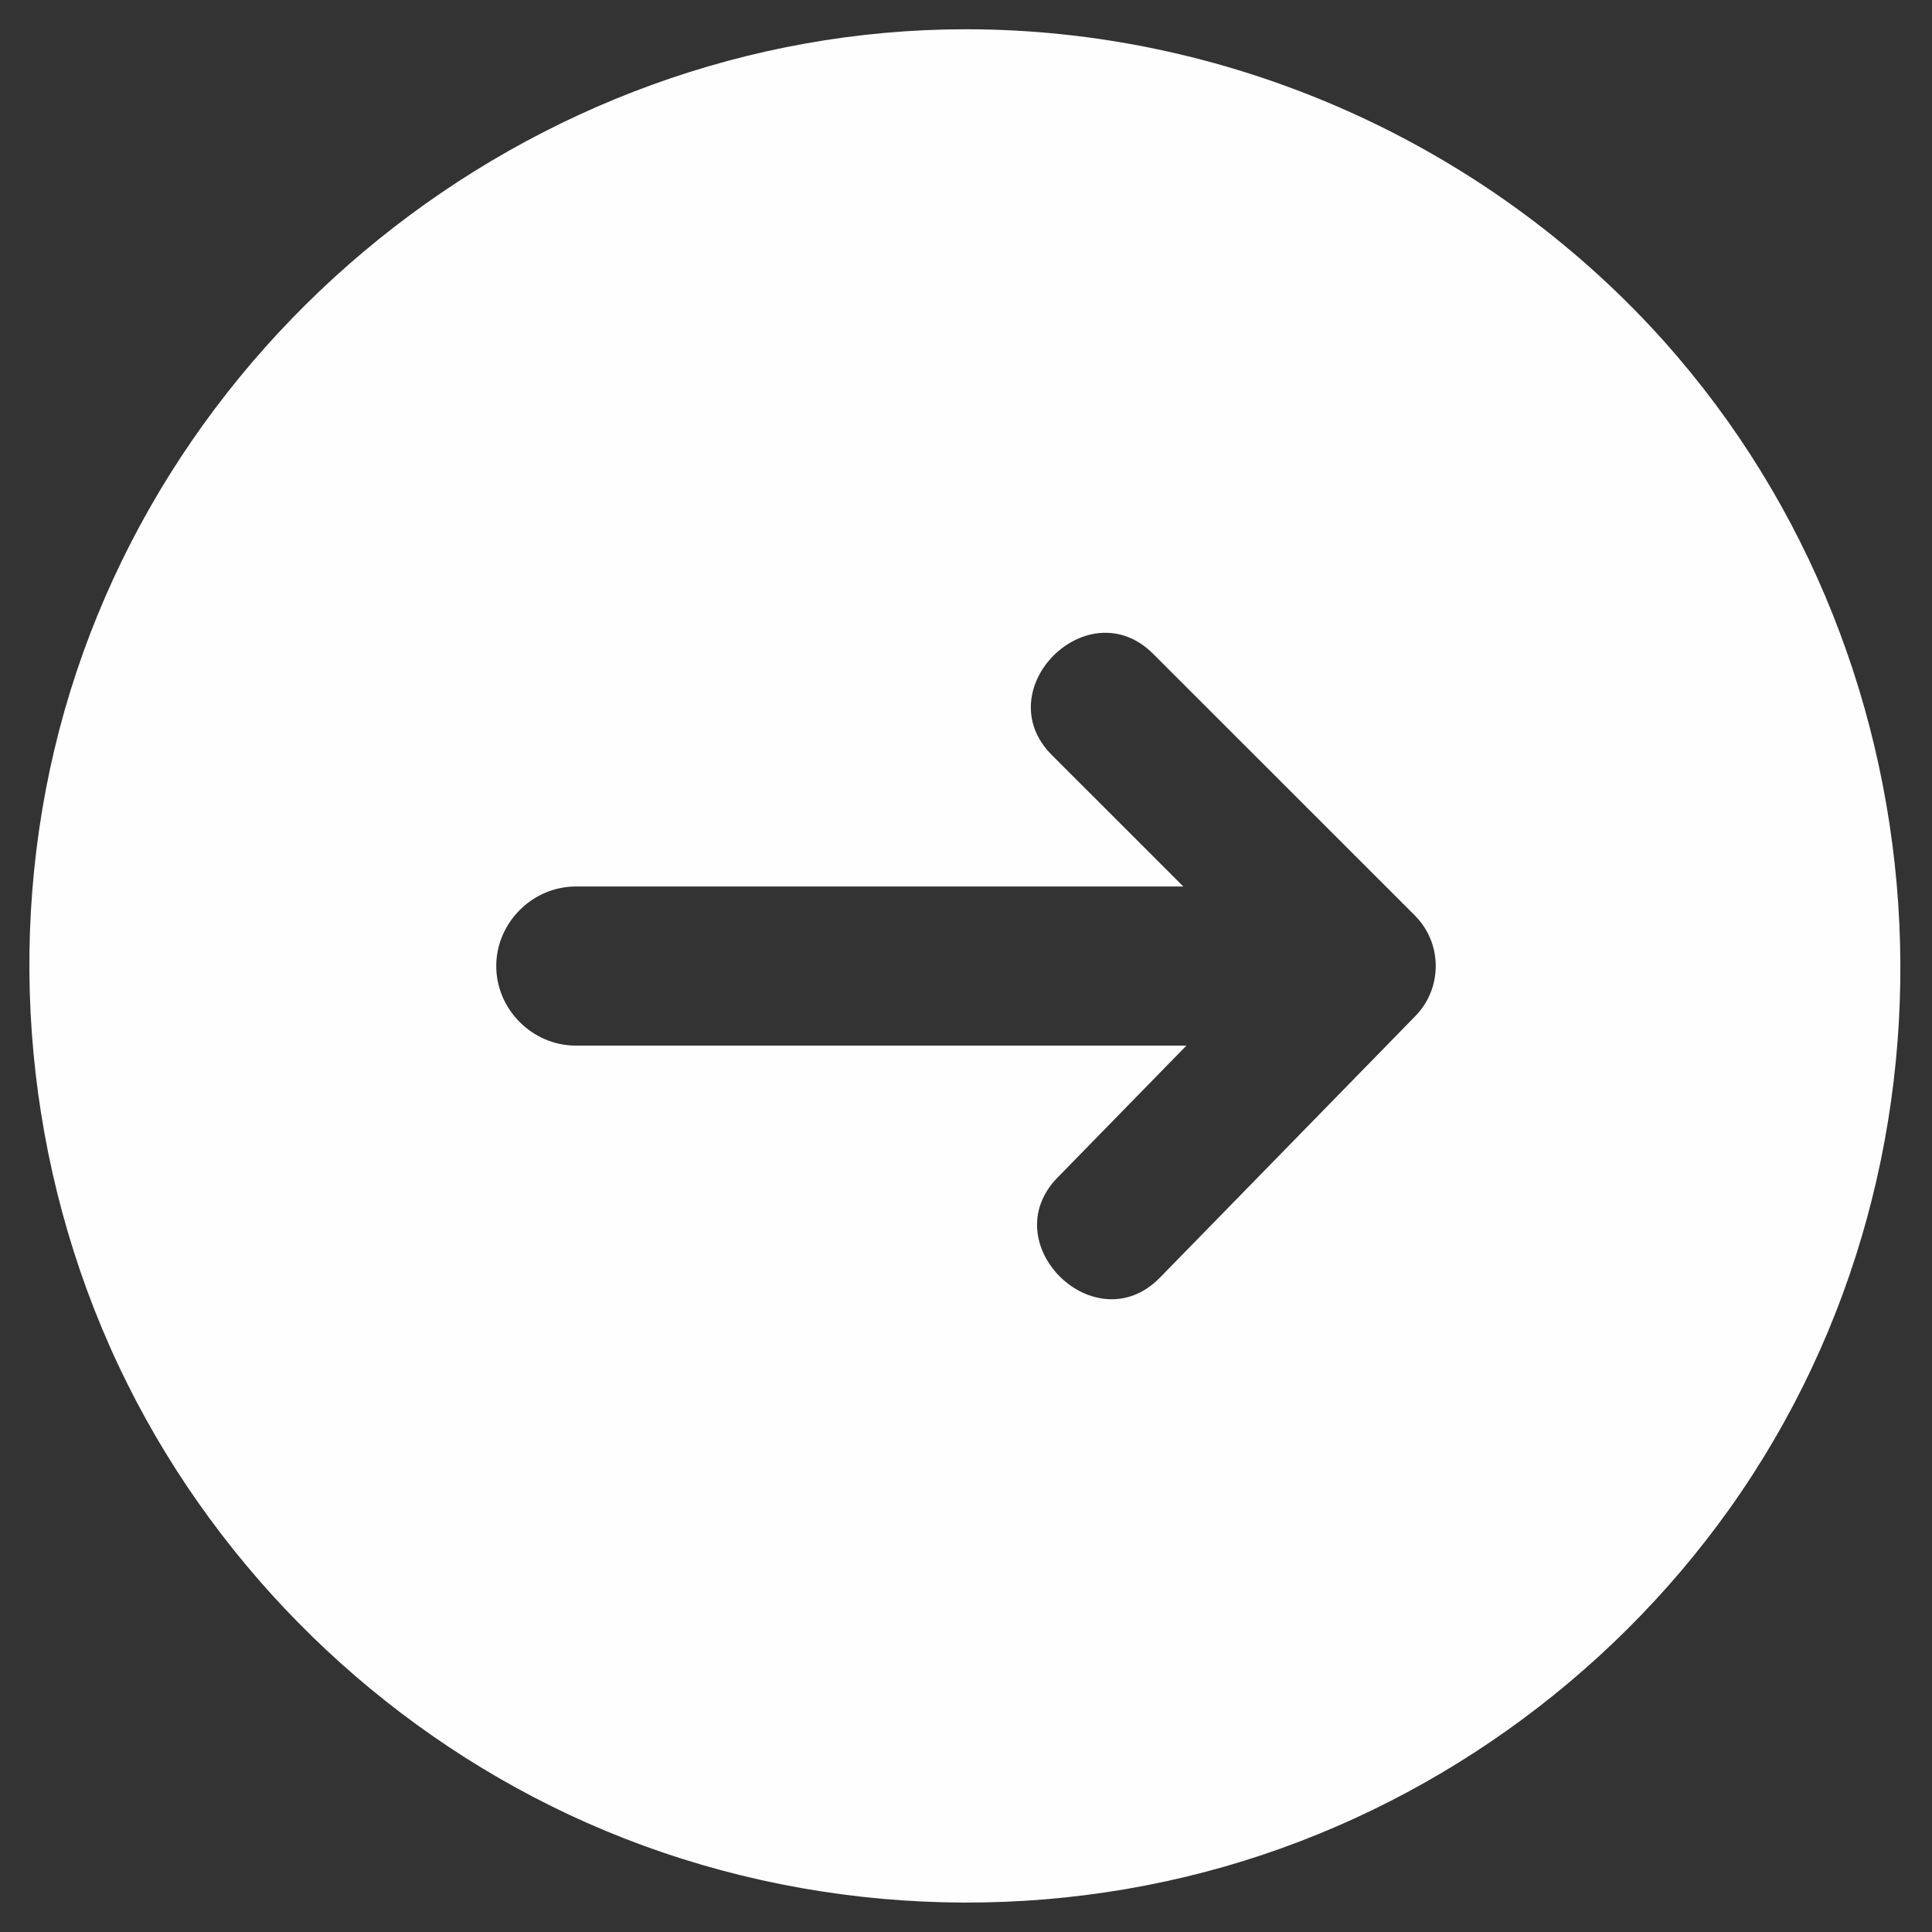<svg width="34" height="34" viewBox="0 0 34 34" fill="none" xmlns="http://www.w3.org/2000/svg">
<rect x="0" y="0" width="34" height="34" fill="#333333" stroke="none"/>
<path d="M17 0.515C9.328 0.515 2.484 6.029 0.879 13.538C0.077 17.29 0.617 21.279 2.406 24.674C4.128 27.941 6.95 30.582 10.327 32.078C13.839 33.635 17.872 33.907 21.564 32.845C25.125 31.821 28.283 29.573 30.433 26.557C34.929 20.249 34.328 11.39 29.039 5.738C25.939 2.426 21.537 0.515 17 0.515ZM24.908 17.881L20.414 22.483C19.276 23.648 17.478 21.883 18.611 20.723L20.879 18.401H10.133C9.369 18.401 8.733 17.764 8.733 17.001C8.733 16.238 9.37 15.601 10.133 15.601H20.825L18.512 13.289C17.363 12.14 19.145 10.358 20.294 11.507L24.898 16.11C25.386 16.598 25.39 17.387 24.908 17.881Z" fill="#FEFEFE"/>
</svg>
